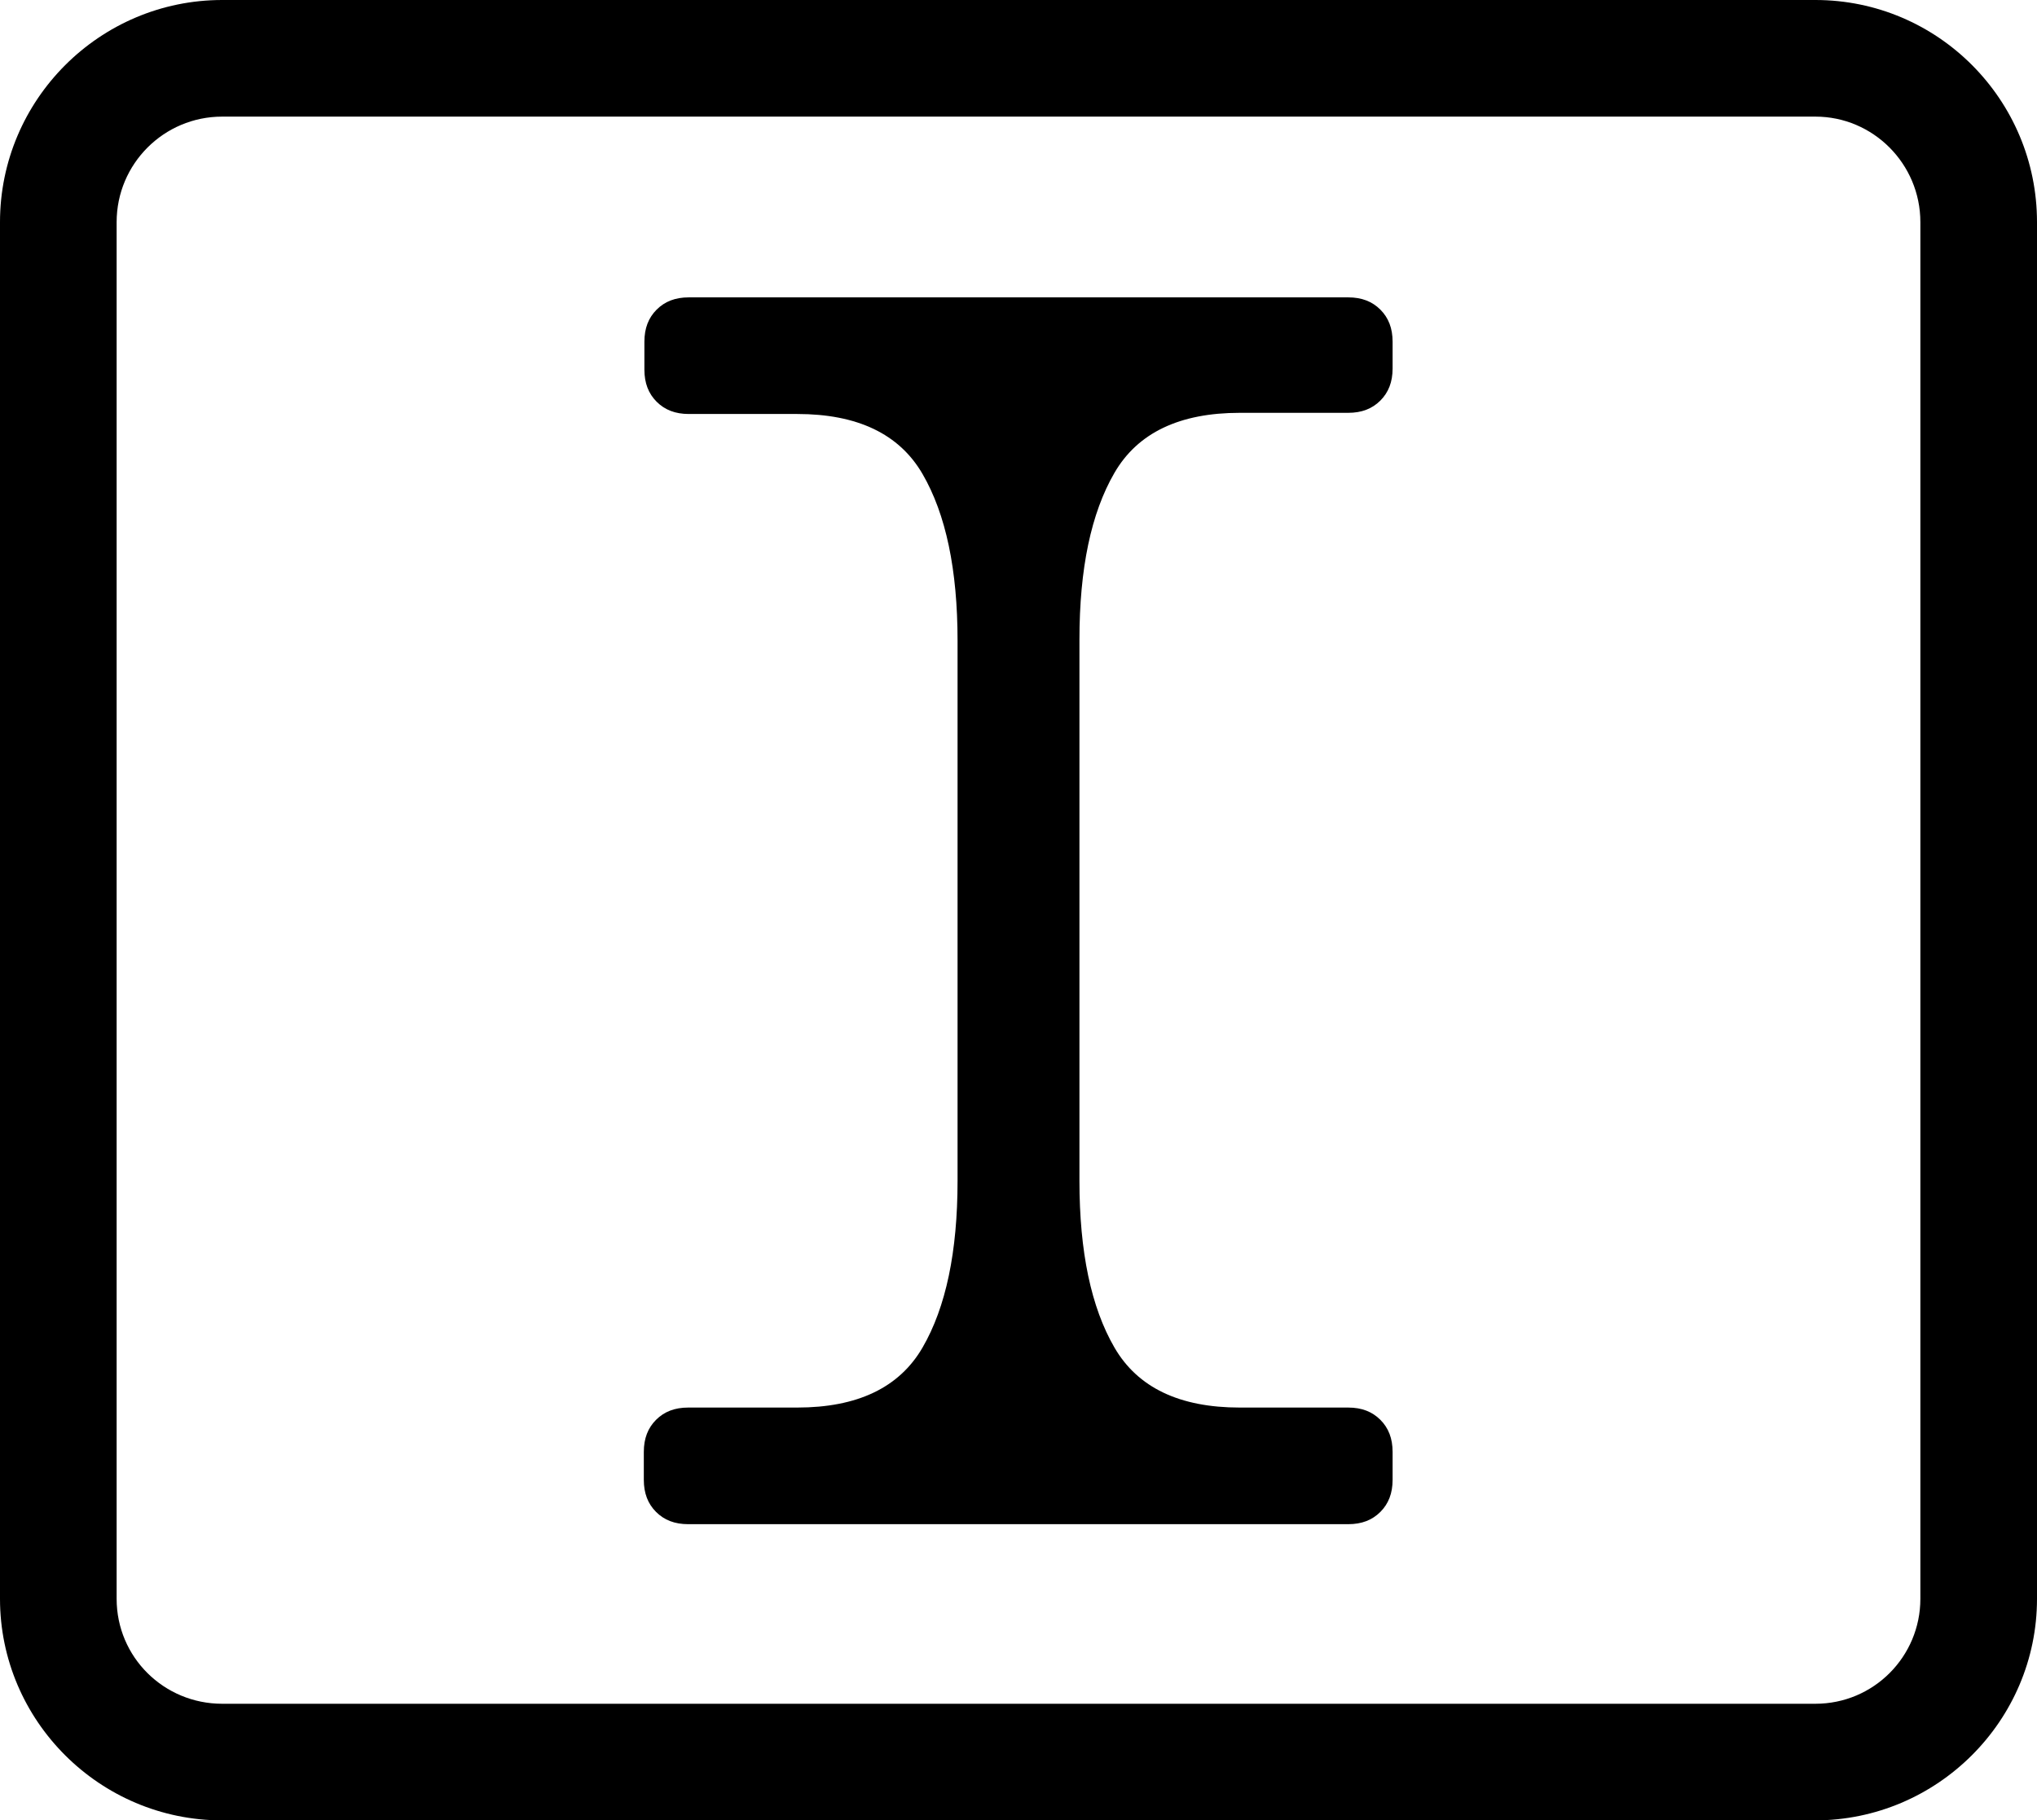 <?xml version="1.0" encoding="utf-8"?>
<!-- Generator: Adobe Illustrator 26.3.1, SVG Export Plug-In . SVG Version: 6.00 Build 0)  -->
<svg version="1.1" id="Layer_1" xmlns="http://www.w3.org/2000/svg" xmlns:xlink="http://www.w3.org/1999/xlink" x="0px" y="0px"
	 viewBox="0 0 34.93 31.22" style="enable-background:new 0 0 34.93 31.22;" xml:space="preserve">
<path d="M31.12,31.22H3.81c-2.1,0-3.81-1.71-3.81-3.8V3.81C0,1.71,1.71,0,3.81,0h27.32c2.1,0,3.8,1.71,3.8,3.81v23.61
	C34.93,29.51,33.22,31.22,31.12,31.22z M3.81,2C2.81,2,2,2.81,2,3.81v23.61c0,1,0.81,1.8,1.81,1.8h27.32c1,0,1.8-0.81,1.8-1.8V3.81
	c0-1-0.81-1.81-1.8-1.81H3.81z"/>
<path d="M18.51,17.27v-1.27v-0.14l0,0v-0.26h0v-0.4v-1.27v-2v-0.96c0-1.22,0.2-2.17,0.6-2.86c0.4-0.69,1.12-1.03,2.15-1.03h1.86
	c0.23,0,0.41-0.07,0.55-0.21c0.14-0.14,0.21-0.32,0.21-0.55V5.86c0-0.23-0.07-0.41-0.21-0.55c-0.14-0.14-0.32-0.21-0.55-0.21H11.81
	c-0.23,0-0.41,0.07-0.55,0.21c-0.14,0.14-0.21,0.32-0.21,0.55v0.48c0,0.23,0.07,0.41,0.21,0.55c0.14,0.14,0.32,0.21,0.55,0.21h1.86
	c1.03,0,1.75,0.34,2.15,1.03c0.4,0.69,0.6,1.64,0.6,2.86v0.96v2v1.27v0.14l0,0v0.26h0v0.4v1.27v2v0.96c0,1.22-0.2,2.17-0.6,2.86
	c-0.4,0.69-1.12,1.03-2.15,1.03H11.8c-0.23,0-0.41,0.07-0.55,0.21c-0.14,0.14-0.21,0.32-0.21,0.55v0.48c0,0.23,0.07,0.41,0.21,0.55
	c0.14,0.14,0.32,0.21,0.55,0.21h11.32c0.23,0,0.41-0.07,0.55-0.21c0.14-0.14,0.21-0.32,0.21-0.55v-0.48c0-0.23-0.07-0.41-0.21-0.55
	c-0.14-0.14-0.32-0.21-0.55-0.21h-1.86c-1.03,0-1.75-0.34-2.15-1.03c-0.4-0.69-0.6-1.64-0.6-2.86v-0.96V17.27z"/>
</svg>
